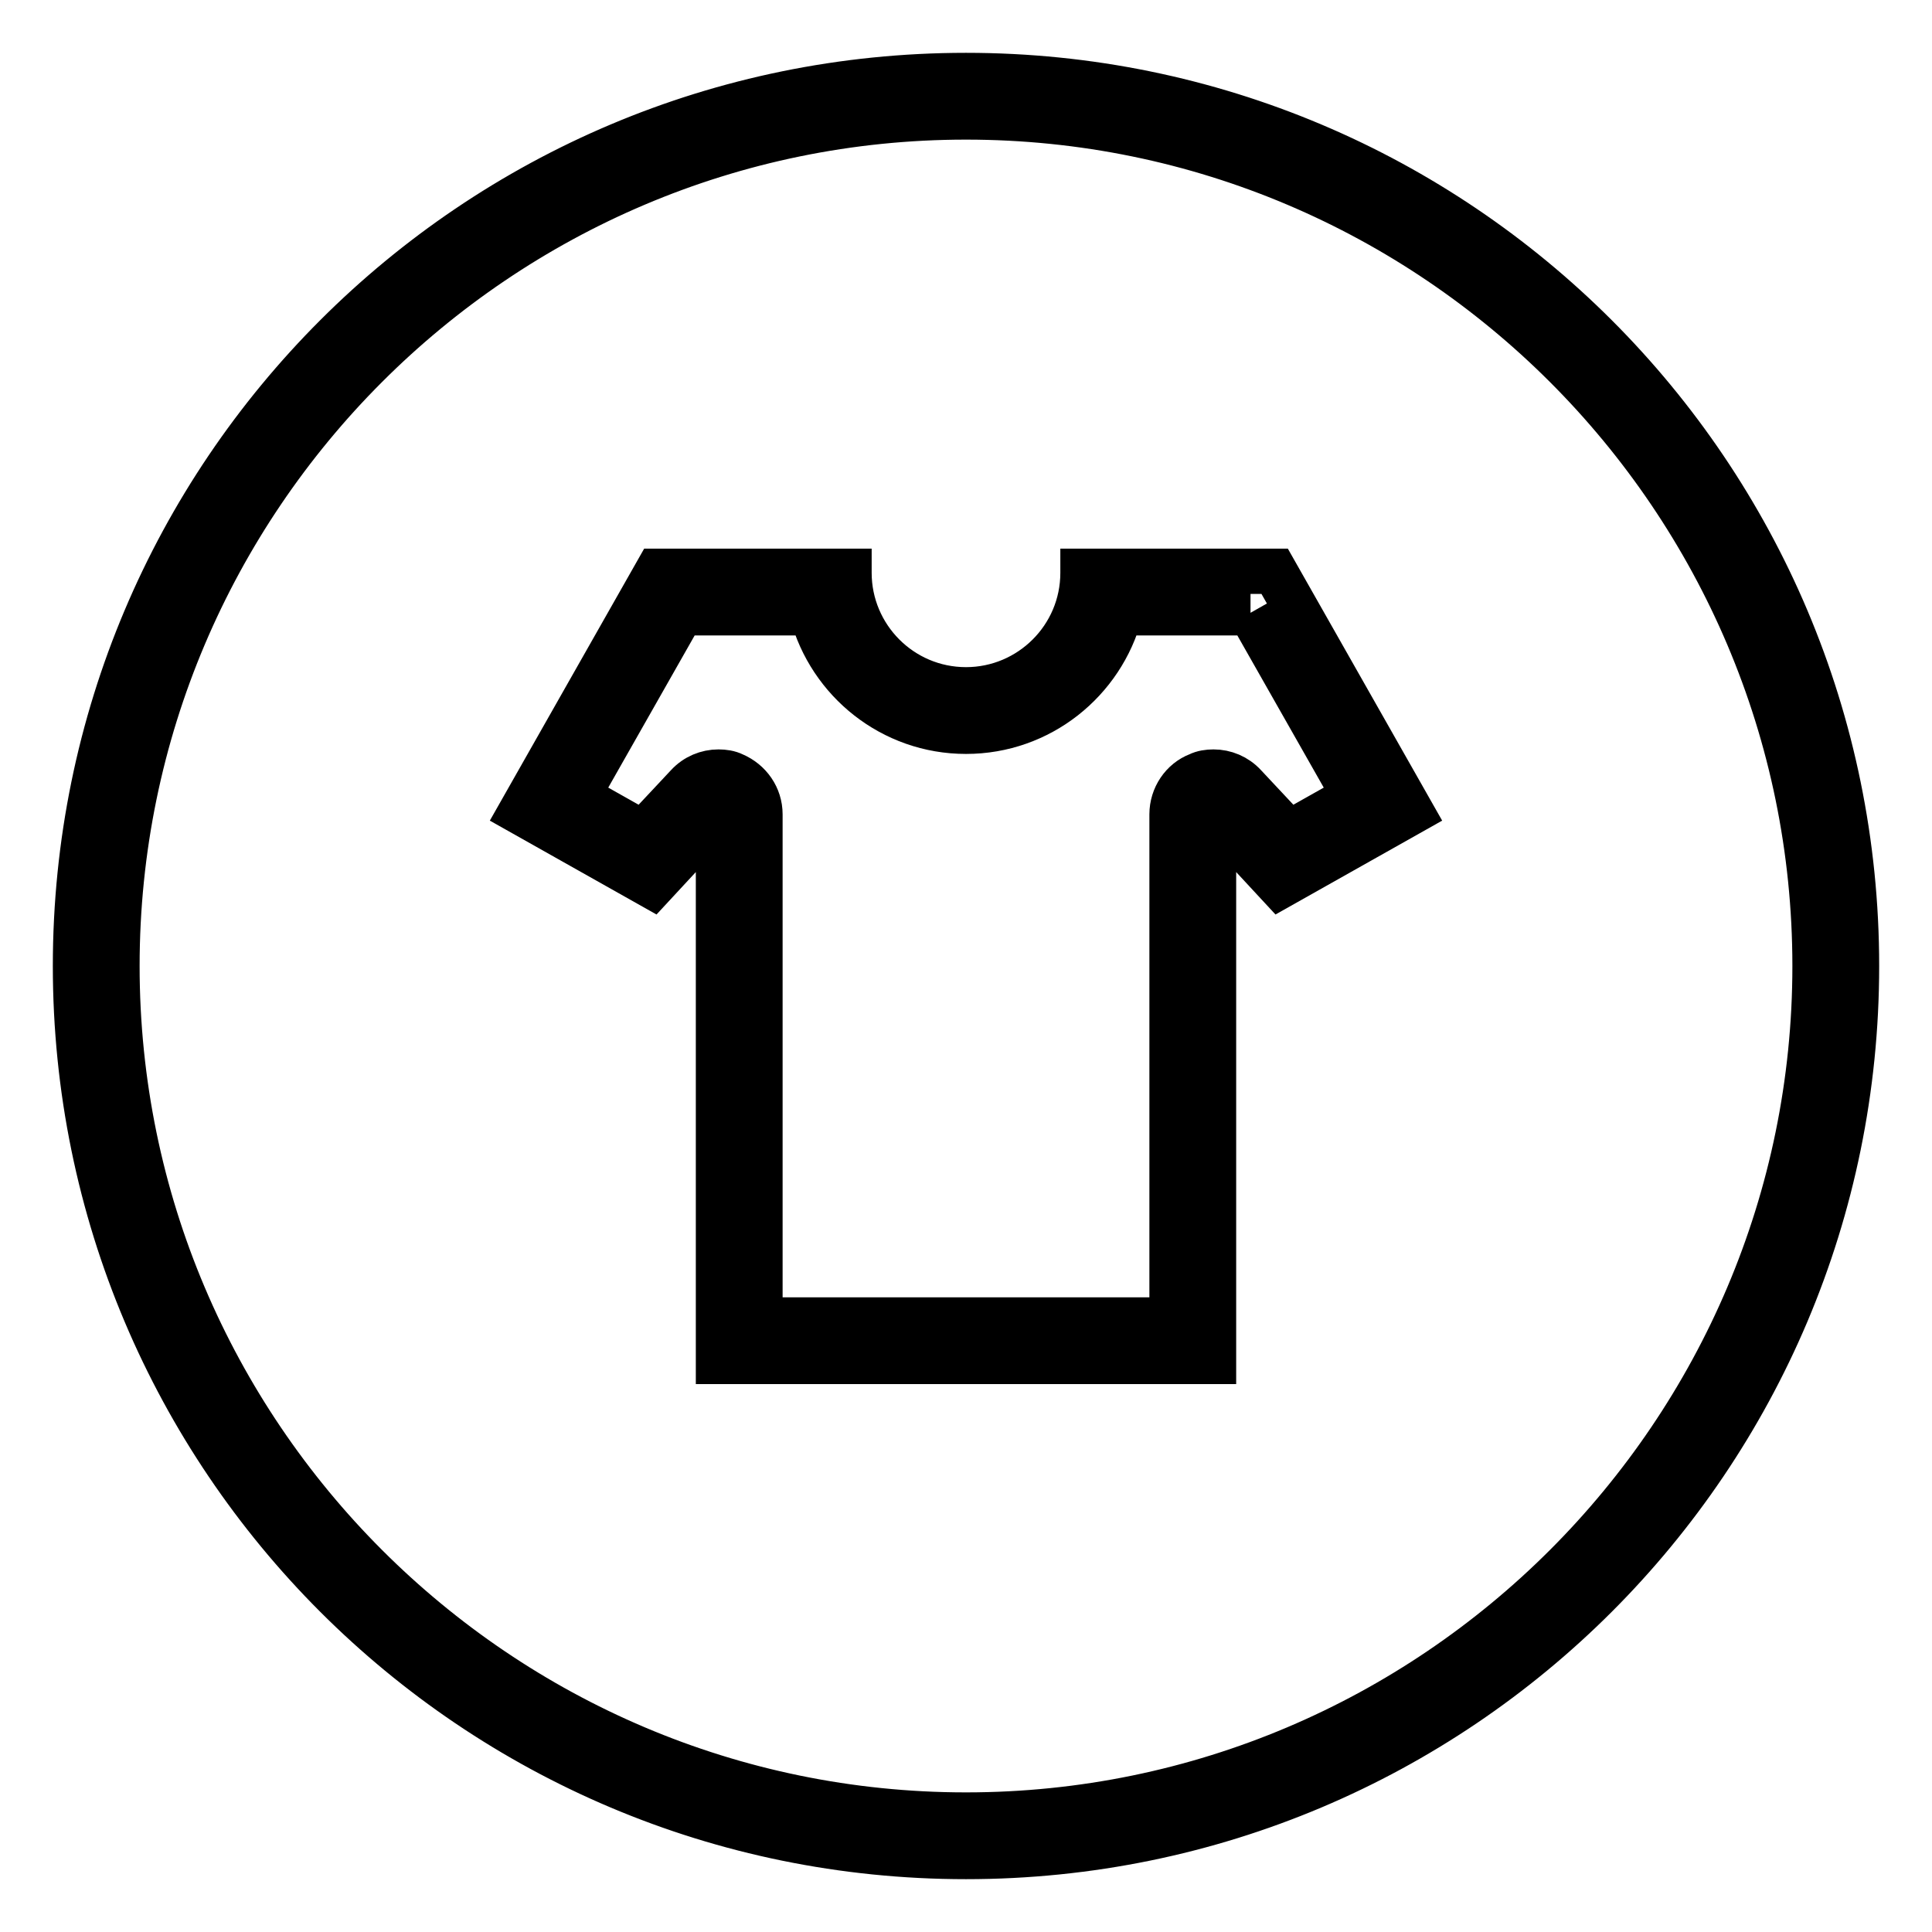 <?xml version="1.0" encoding="utf-8"?>
<!-- Svg Vector Icons : http://www.onlinewebfonts.com/icon -->
<!DOCTYPE svg PUBLIC "-//W3C//DTD SVG 1.1//EN" "http://www.w3.org/Graphics/SVG/1.1/DTD/svg11.dtd">
<svg version="1.1" xmlns="http://www.w3.org/2000/svg" xmlns:xlink="http://www.w3.org/1999/xlink" x="0px" y="0px" viewBox="0 0 256 256" enable-background="new 0 0 256 256" xml:space="preserve">
<g><g><path stroke-width="6" fill-opacity="0" stroke="#000000"  d="M128,128"/><path stroke-width="6" fill-opacity="0" stroke="#000000"  d="M128,15.5c62,0,112.5,50.5,112.5,112.5c0,62-50.5,112.5-112.5,112.5C66,240.5,15.5,190,15.5,128C15.5,66,66,15.5,128,15.5 M128,10C62.8,10,10,62.8,10,128c0,65.2,52.8,118,118,118c65.2,0,118-52.8,118-118C246,62.8,193.2,10,128,10L128,10z"/><path stroke-width="6" fill-opacity="0" stroke="#000000"  d="M165.7,81.2l13.8,24.3l-8.7,4.9l-5.9-6.3c-1.1-1.2-2.6-1.8-4.1-1.8c-0.7,0-1.4,0.1-2,0.4c-2.1,0.8-3.5,2.9-3.5,5.2v67H128h-27.3v-67c0-2.3-1.4-4.3-3.5-5.2c-0.6-0.3-1.3-0.4-2-0.4c-1.5,0-3,0.6-4.1,1.8l-5.9,6.3l-8.7-4.9l13.8-24.3h17.3c2.4,9,10.6,15.7,20.4,15.7s18-6.7,20.4-15.7L165.7,81.2 M168.9,75.7h-25.4c0,0,0,0.1,0,0.2c0,8.6-7,15.5-15.5,15.5c-8.6,0-15.5-7-15.5-15.5c0,0,0-0.1,0-0.2H87.1L69,107.6l17.4,9.8l8.8-9.5v72.5H128h32.8v-72.5l8.8,9.5l17.4-9.8L168.9,75.7L168.9,75.7z"/></g></g>
</svg>
